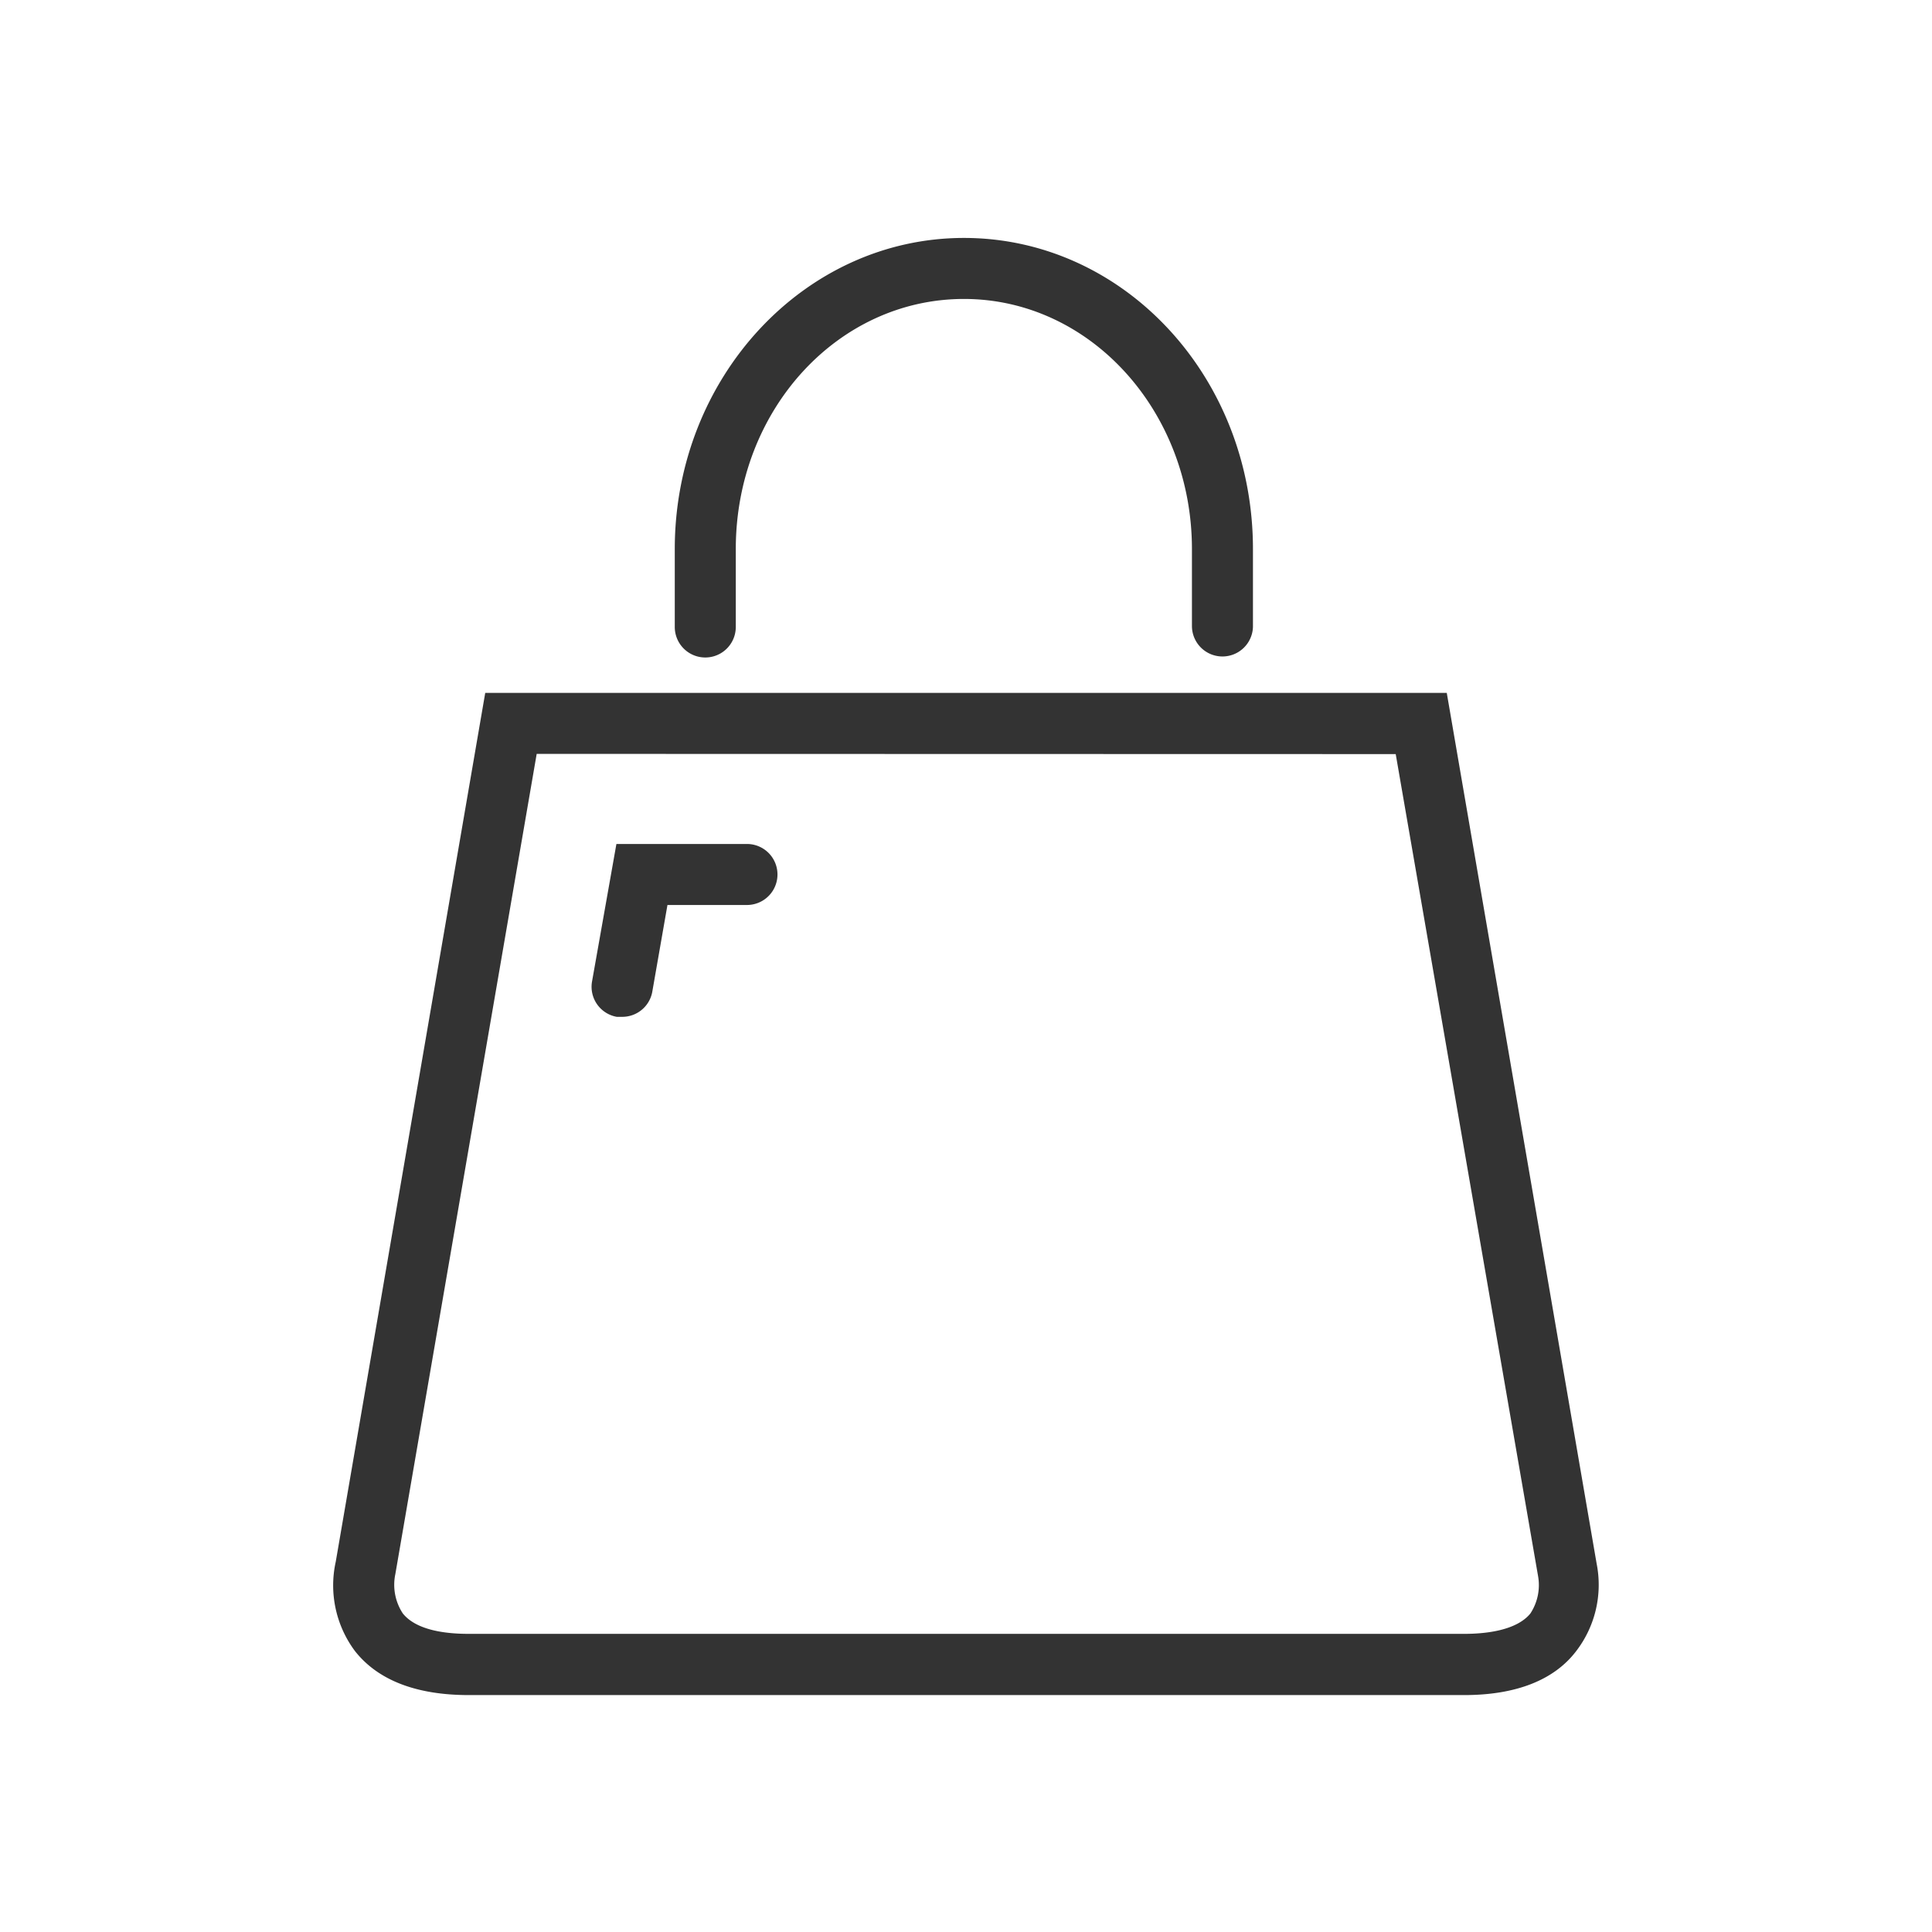 <svg id="decomposé" xmlns="http://www.w3.org/2000/svg" viewBox="0 0 95 95"><defs><style>.cls-1{fill:#333;}</style></defs><path class="cls-1" d="M60.11,32.28a1.5,1.5,0,0,1-1.5-1.5V27c0-6.78-5-12.3-11.21-12.3S36.18,20.17,36.18,27v3.83a1.5,1.5,0,1,1-3,0V27c0-8.44,6.38-15.3,14.22-15.3S61.61,18.51,61.61,27v3.83A1.5,1.5,0,0,1,60.11,32.28Z"/><path class="cls-1" d="M72,83.35H23.05c-2.58,0-4.47-.73-5.6-2.17a5.4,5.4,0,0,1-.94-4.39l7.35-42.72H71.14l7.37,42.82a5.35,5.35,0,0,1-1,4.29C76.42,82.62,74.53,83.35,72,83.35ZM26.39,37.07,19.44,77.4a2.56,2.56,0,0,0,.37,1.94c.68.84,2.14,1,3.24,1H72c1.11,0,2.58-.18,3.25-1a2.54,2.54,0,0,0,.38-1.84l-7-40.42Z"/><path class="cls-1" d="M30.59,50l-.26,0a1.5,1.5,0,0,1-1.22-1.73l1.2-6.77h6.42a1.5,1.5,0,0,1,0,3H32.82l-.75,4.29A1.5,1.5,0,0,1,30.59,50Z"/></svg>